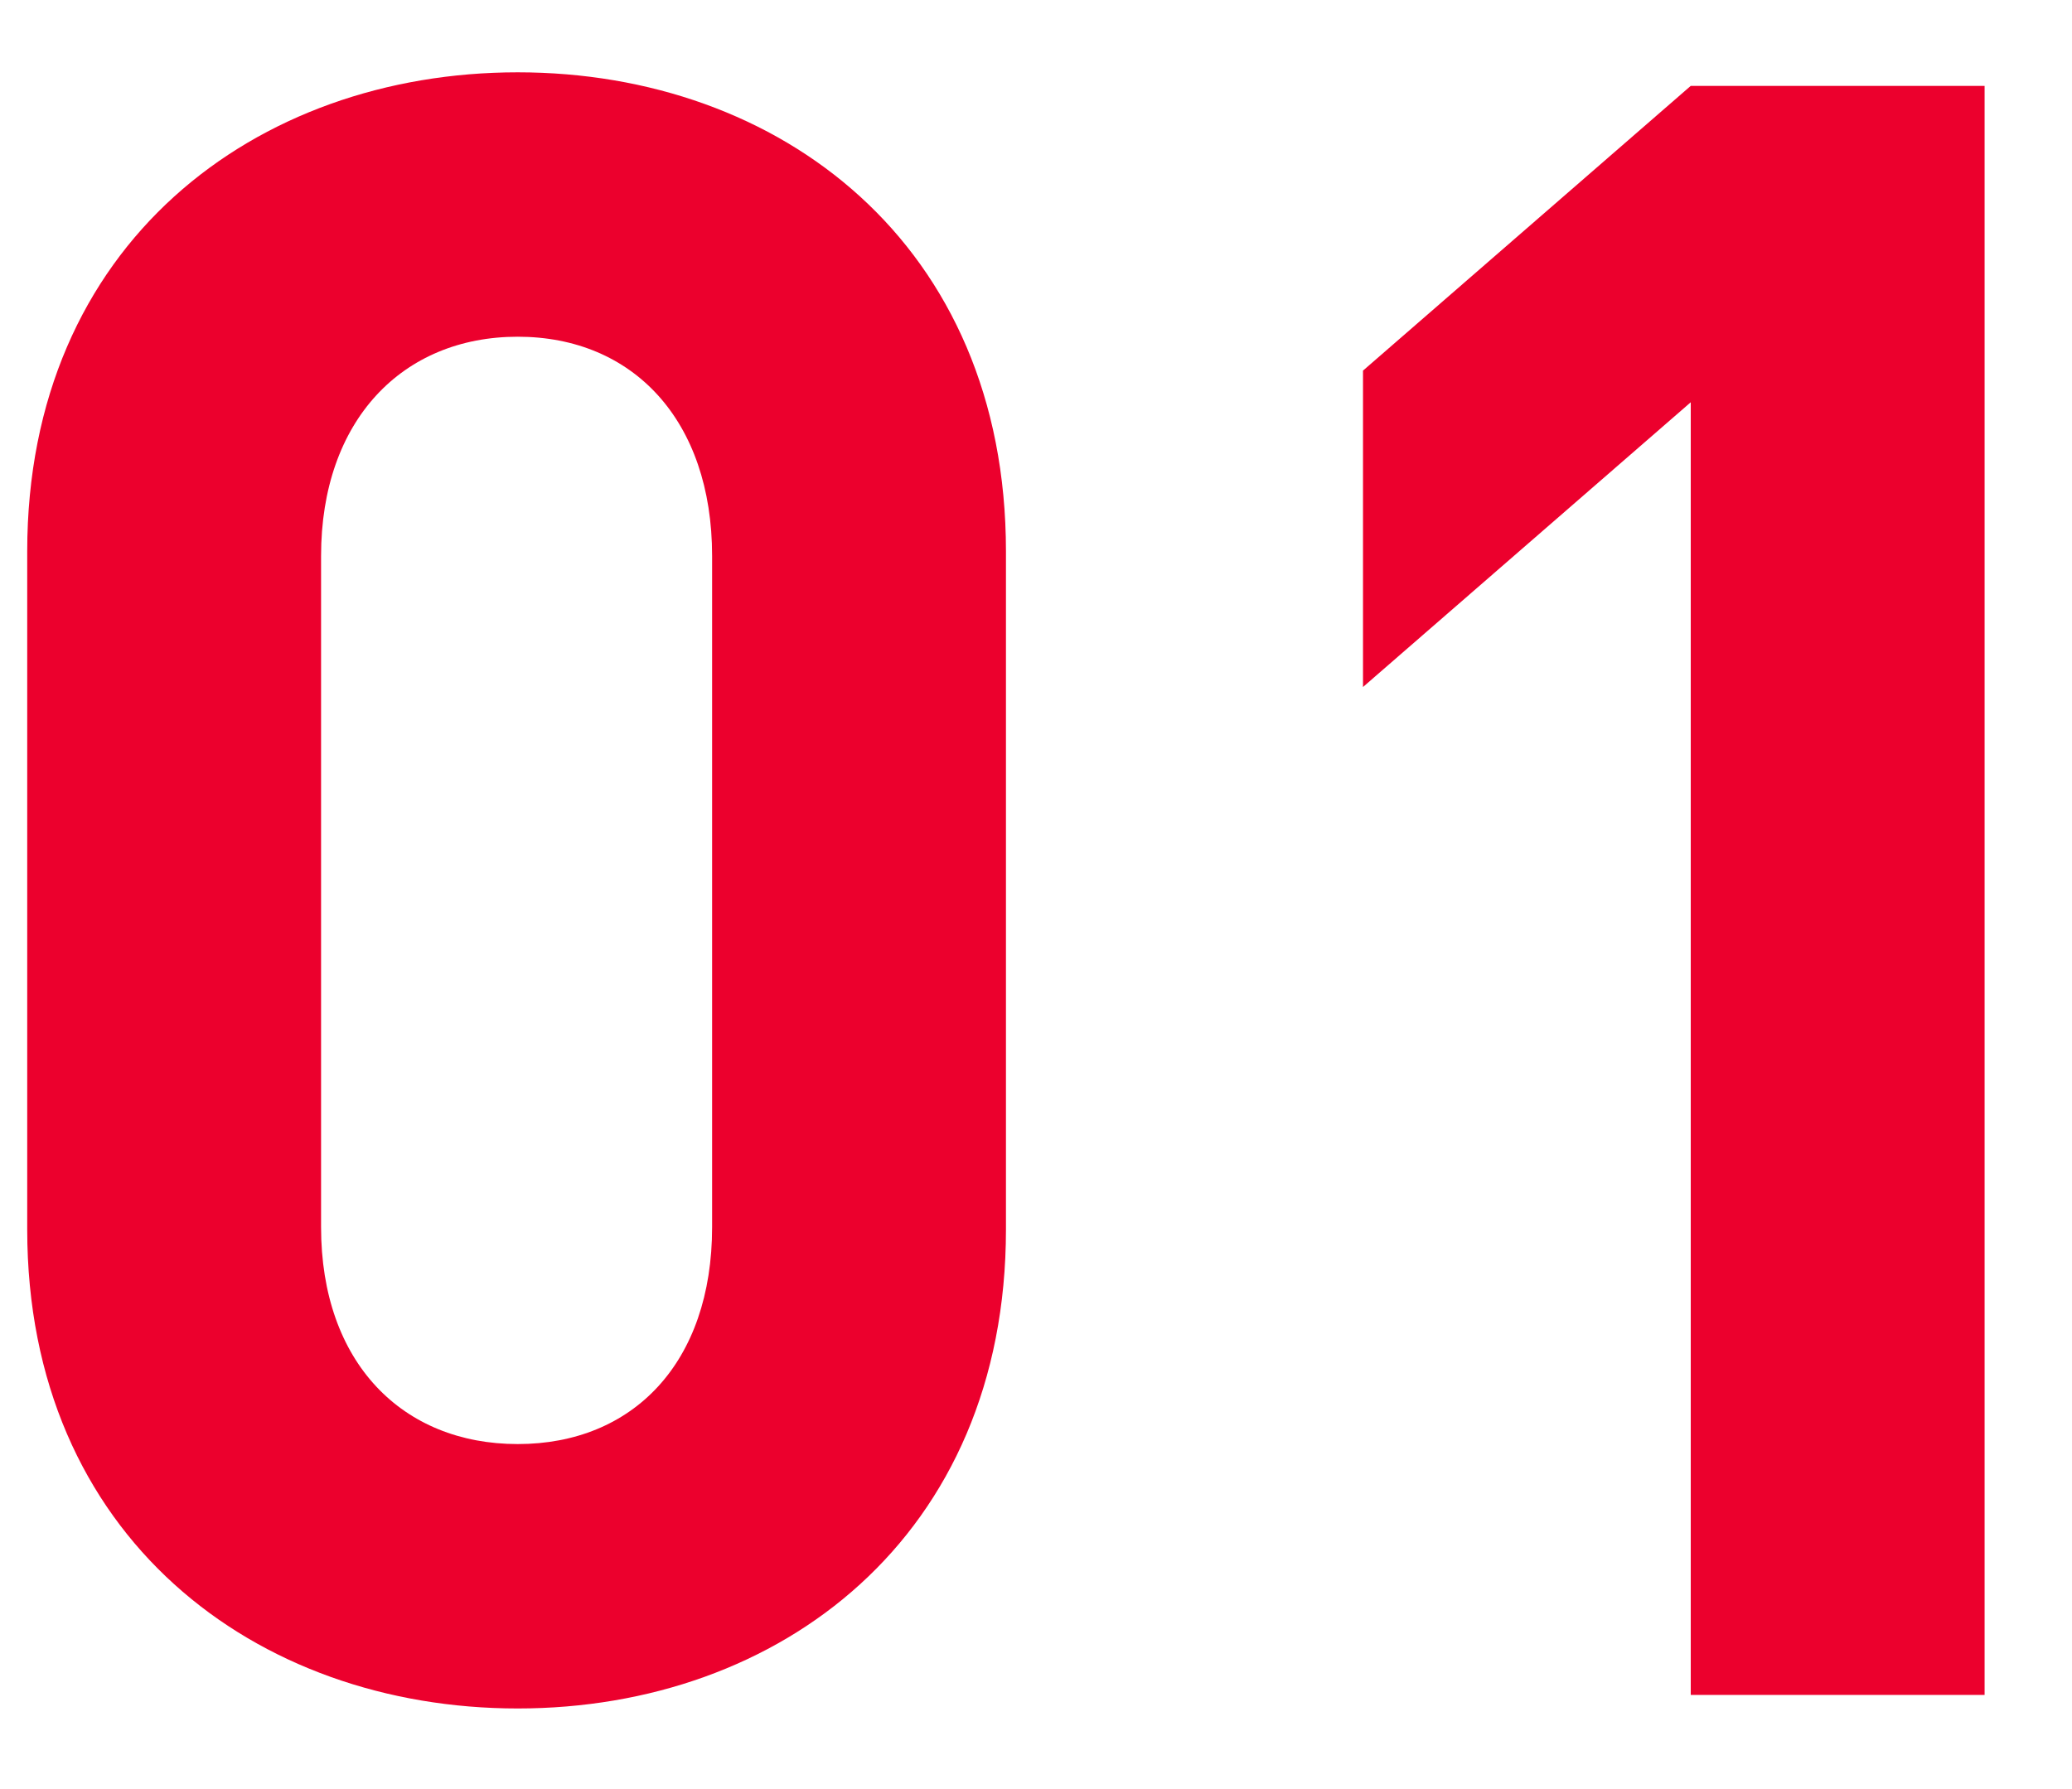 <svg width="22" height="19" viewBox="0 0 22 19" fill="none" xmlns="http://www.w3.org/2000/svg">
<path d="M10.681 13.056C10.681 16.32 8.281 18.144 5.497 18.144C2.713 18.144 0.289 16.32 0.289 13.056V5.856C0.289 2.592 2.713 0.768 5.497 0.768C8.281 0.768 10.681 2.592 10.681 5.856V13.056ZM7.561 13.032V5.904C7.561 4.464 6.721 3.576 5.497 3.576C4.273 3.576 3.409 4.464 3.409 5.904V13.032C3.409 14.472 4.273 15.336 5.497 15.336C6.721 15.336 7.561 14.472 7.561 13.032ZM21.072 18H17.952V4.272L14.472 7.296V3.936L17.952 0.912H21.072V18Z" fill="#EC002D"/>
</svg>

